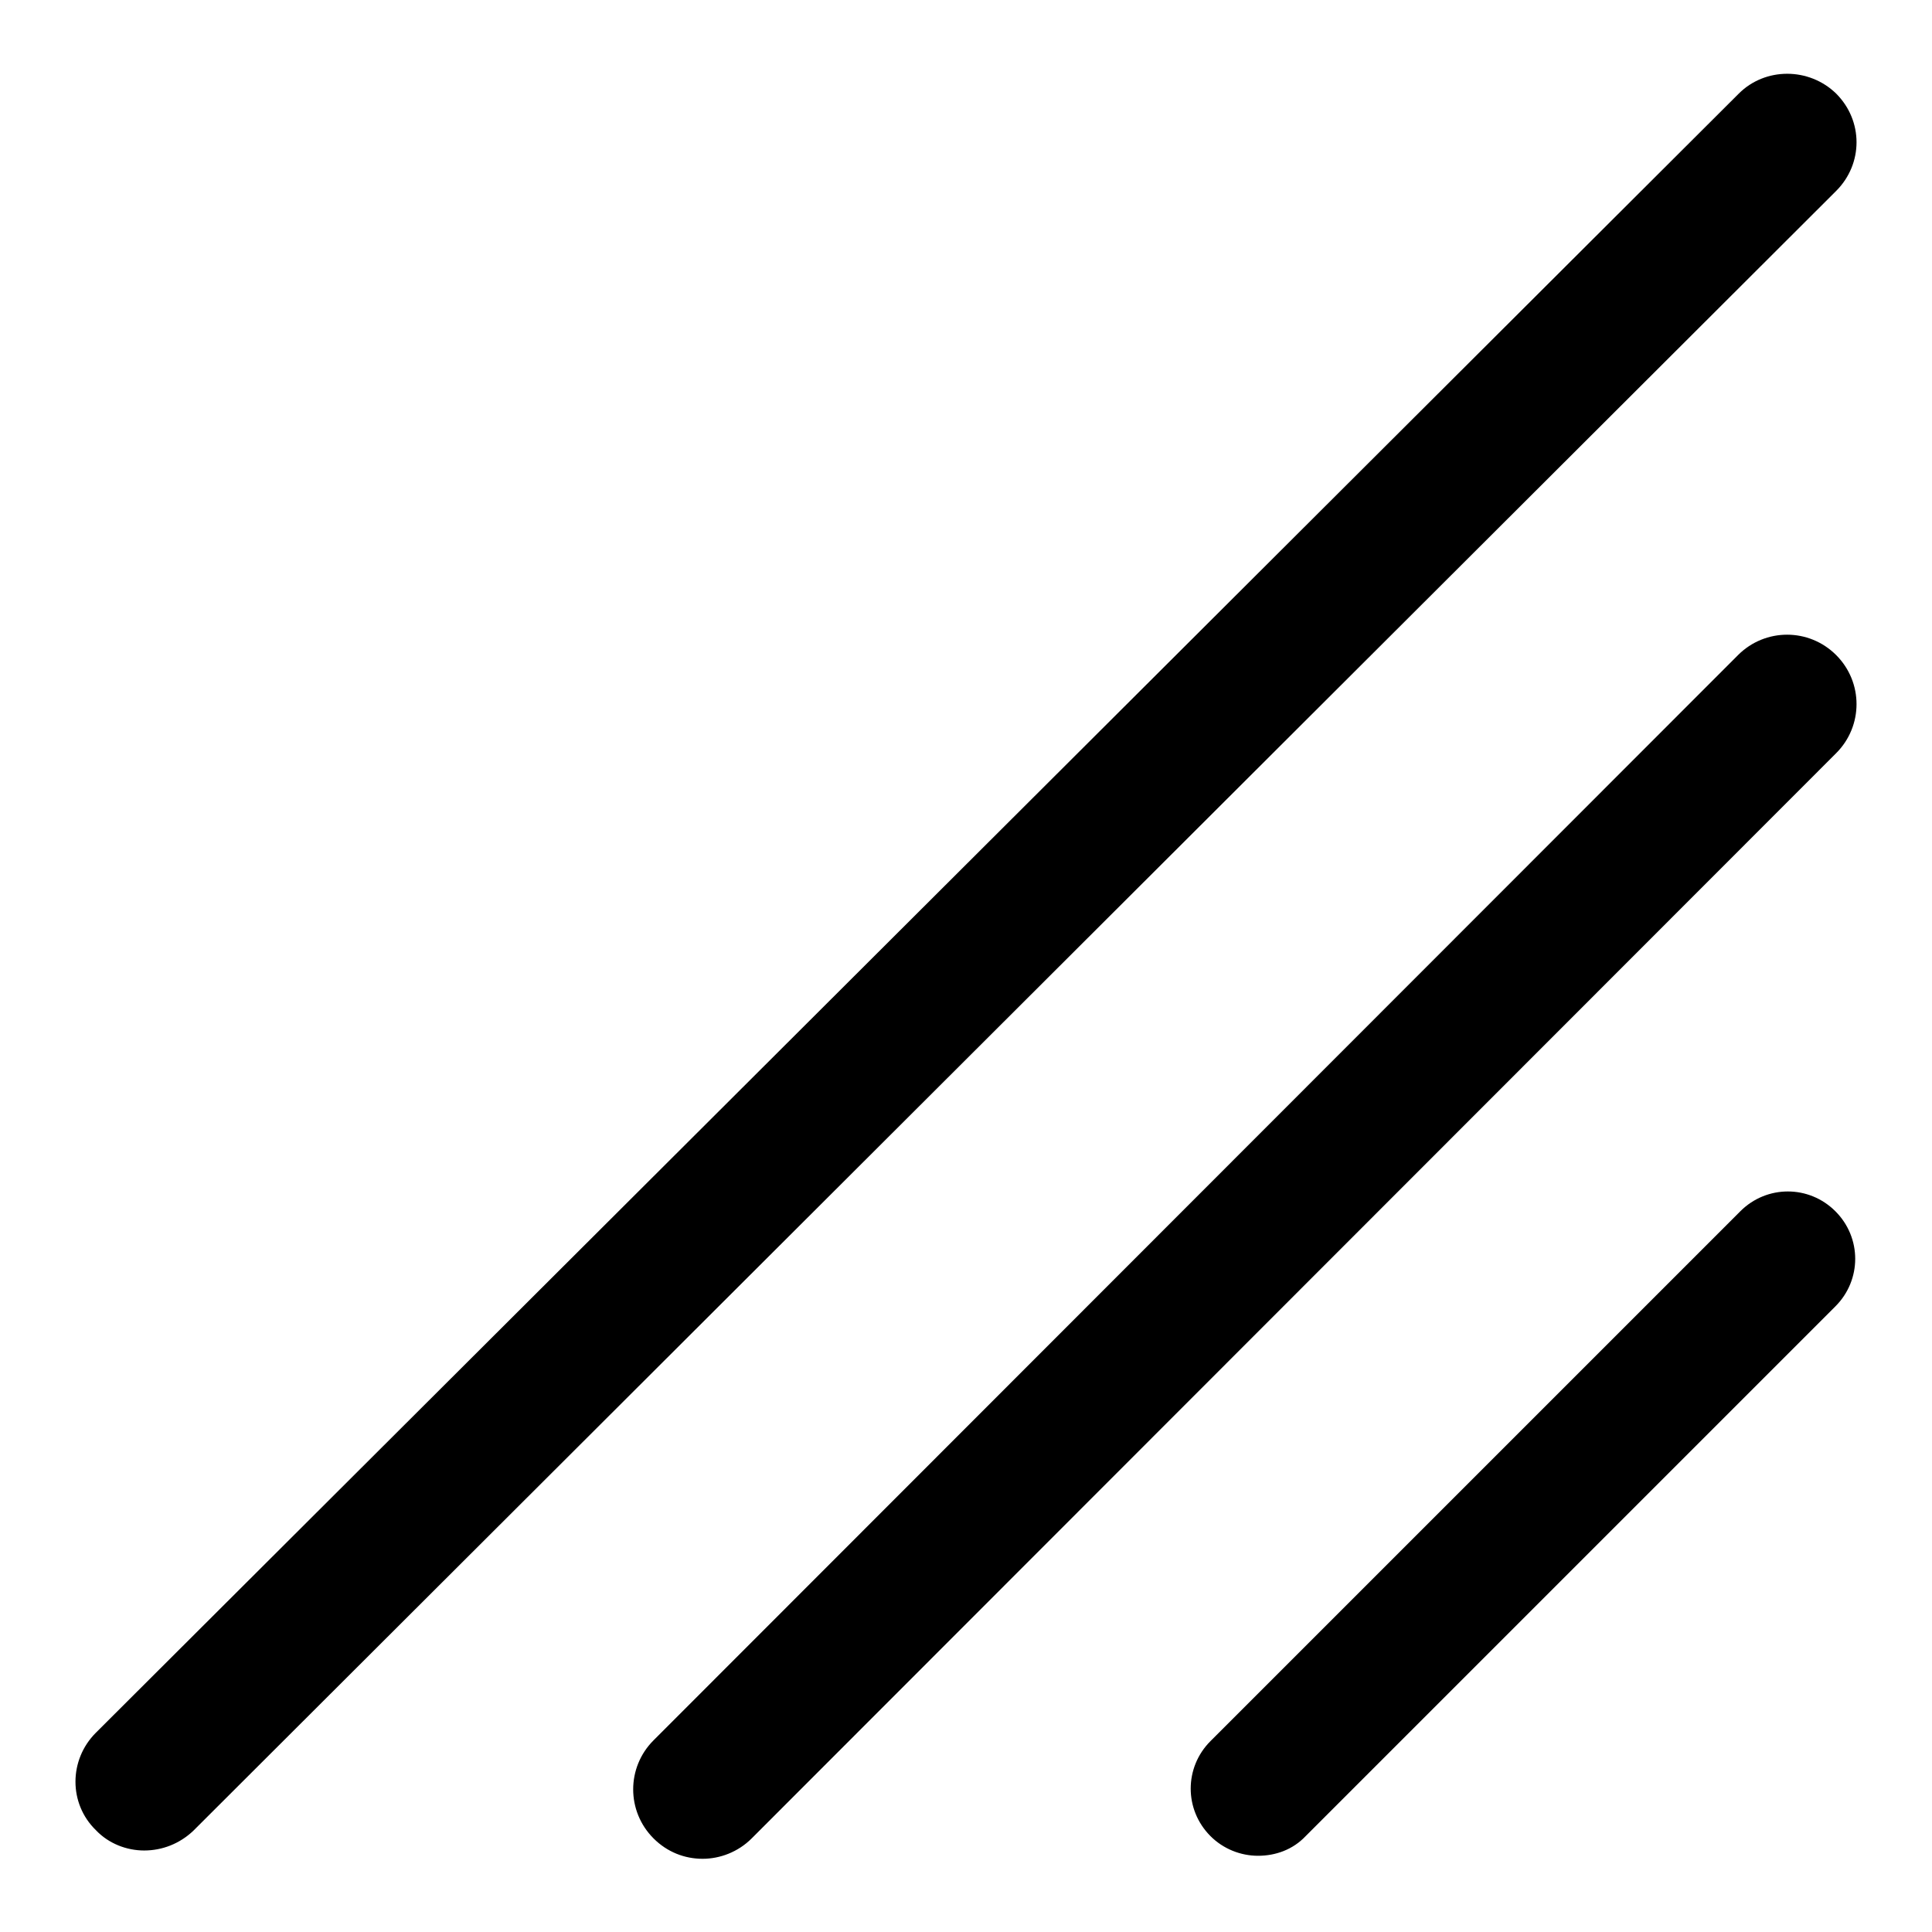 <?xml version="1.0" encoding="utf-8"?>
<!-- Svg Vector Icons : http://www.onlinewebfonts.com/icon -->
<!DOCTYPE svg PUBLIC "-//W3C//DTD SVG 1.1//EN" "http://www.w3.org/Graphics/SVG/1.1/DTD/svg11.dtd">
<svg version="1.1" xmlns="http://www.w3.org/2000/svg" xmlns:xlink="http://www.w3.org/1999/xlink" x="0px" y="0px" viewBox="0 0 256 256" enable-background="new 0 0 256 256" xml:space="preserve">
<g> <path fill="#000000" d="M19.1,245.2c-2.3,0-4.7-0.9-6.4-2.7c-3.6-3.5-3.6-9.3,0-12.9L230.4,12.4c3.5-3.5,9.3-3.5,12.9,0 c3.6,3.6,3.6,9.3,0,12.9L25.6,242.6C23.8,244.3,21.5,245.2,19.1,245.2L19.1,245.2z M93.1,246.3c-2.4,0-4.7-0.9-6.5-2.7 c-3.6-3.6-3.6-9.4,0-13L230.3,86.8c3.6-3.6,9.4-3.6,13,0c3.6,3.6,3.6,9.4,0,13L99.6,243.6C97.8,245.4,95.4,246.3,93.1,246.3 L93.1,246.3z M166.7,245.9c-2.3,0-4.6-0.9-6.3-2.6c-3.5-3.5-3.5-9.1,0-12.6l70.2-70.2c3.5-3.5,9.1-3.5,12.6,0 c3.5,3.5,3.5,9.1,0,12.6L173,243.3C171.3,245.1,169,245.9,166.7,245.9L166.7,245.9z"/></g>
</svg>